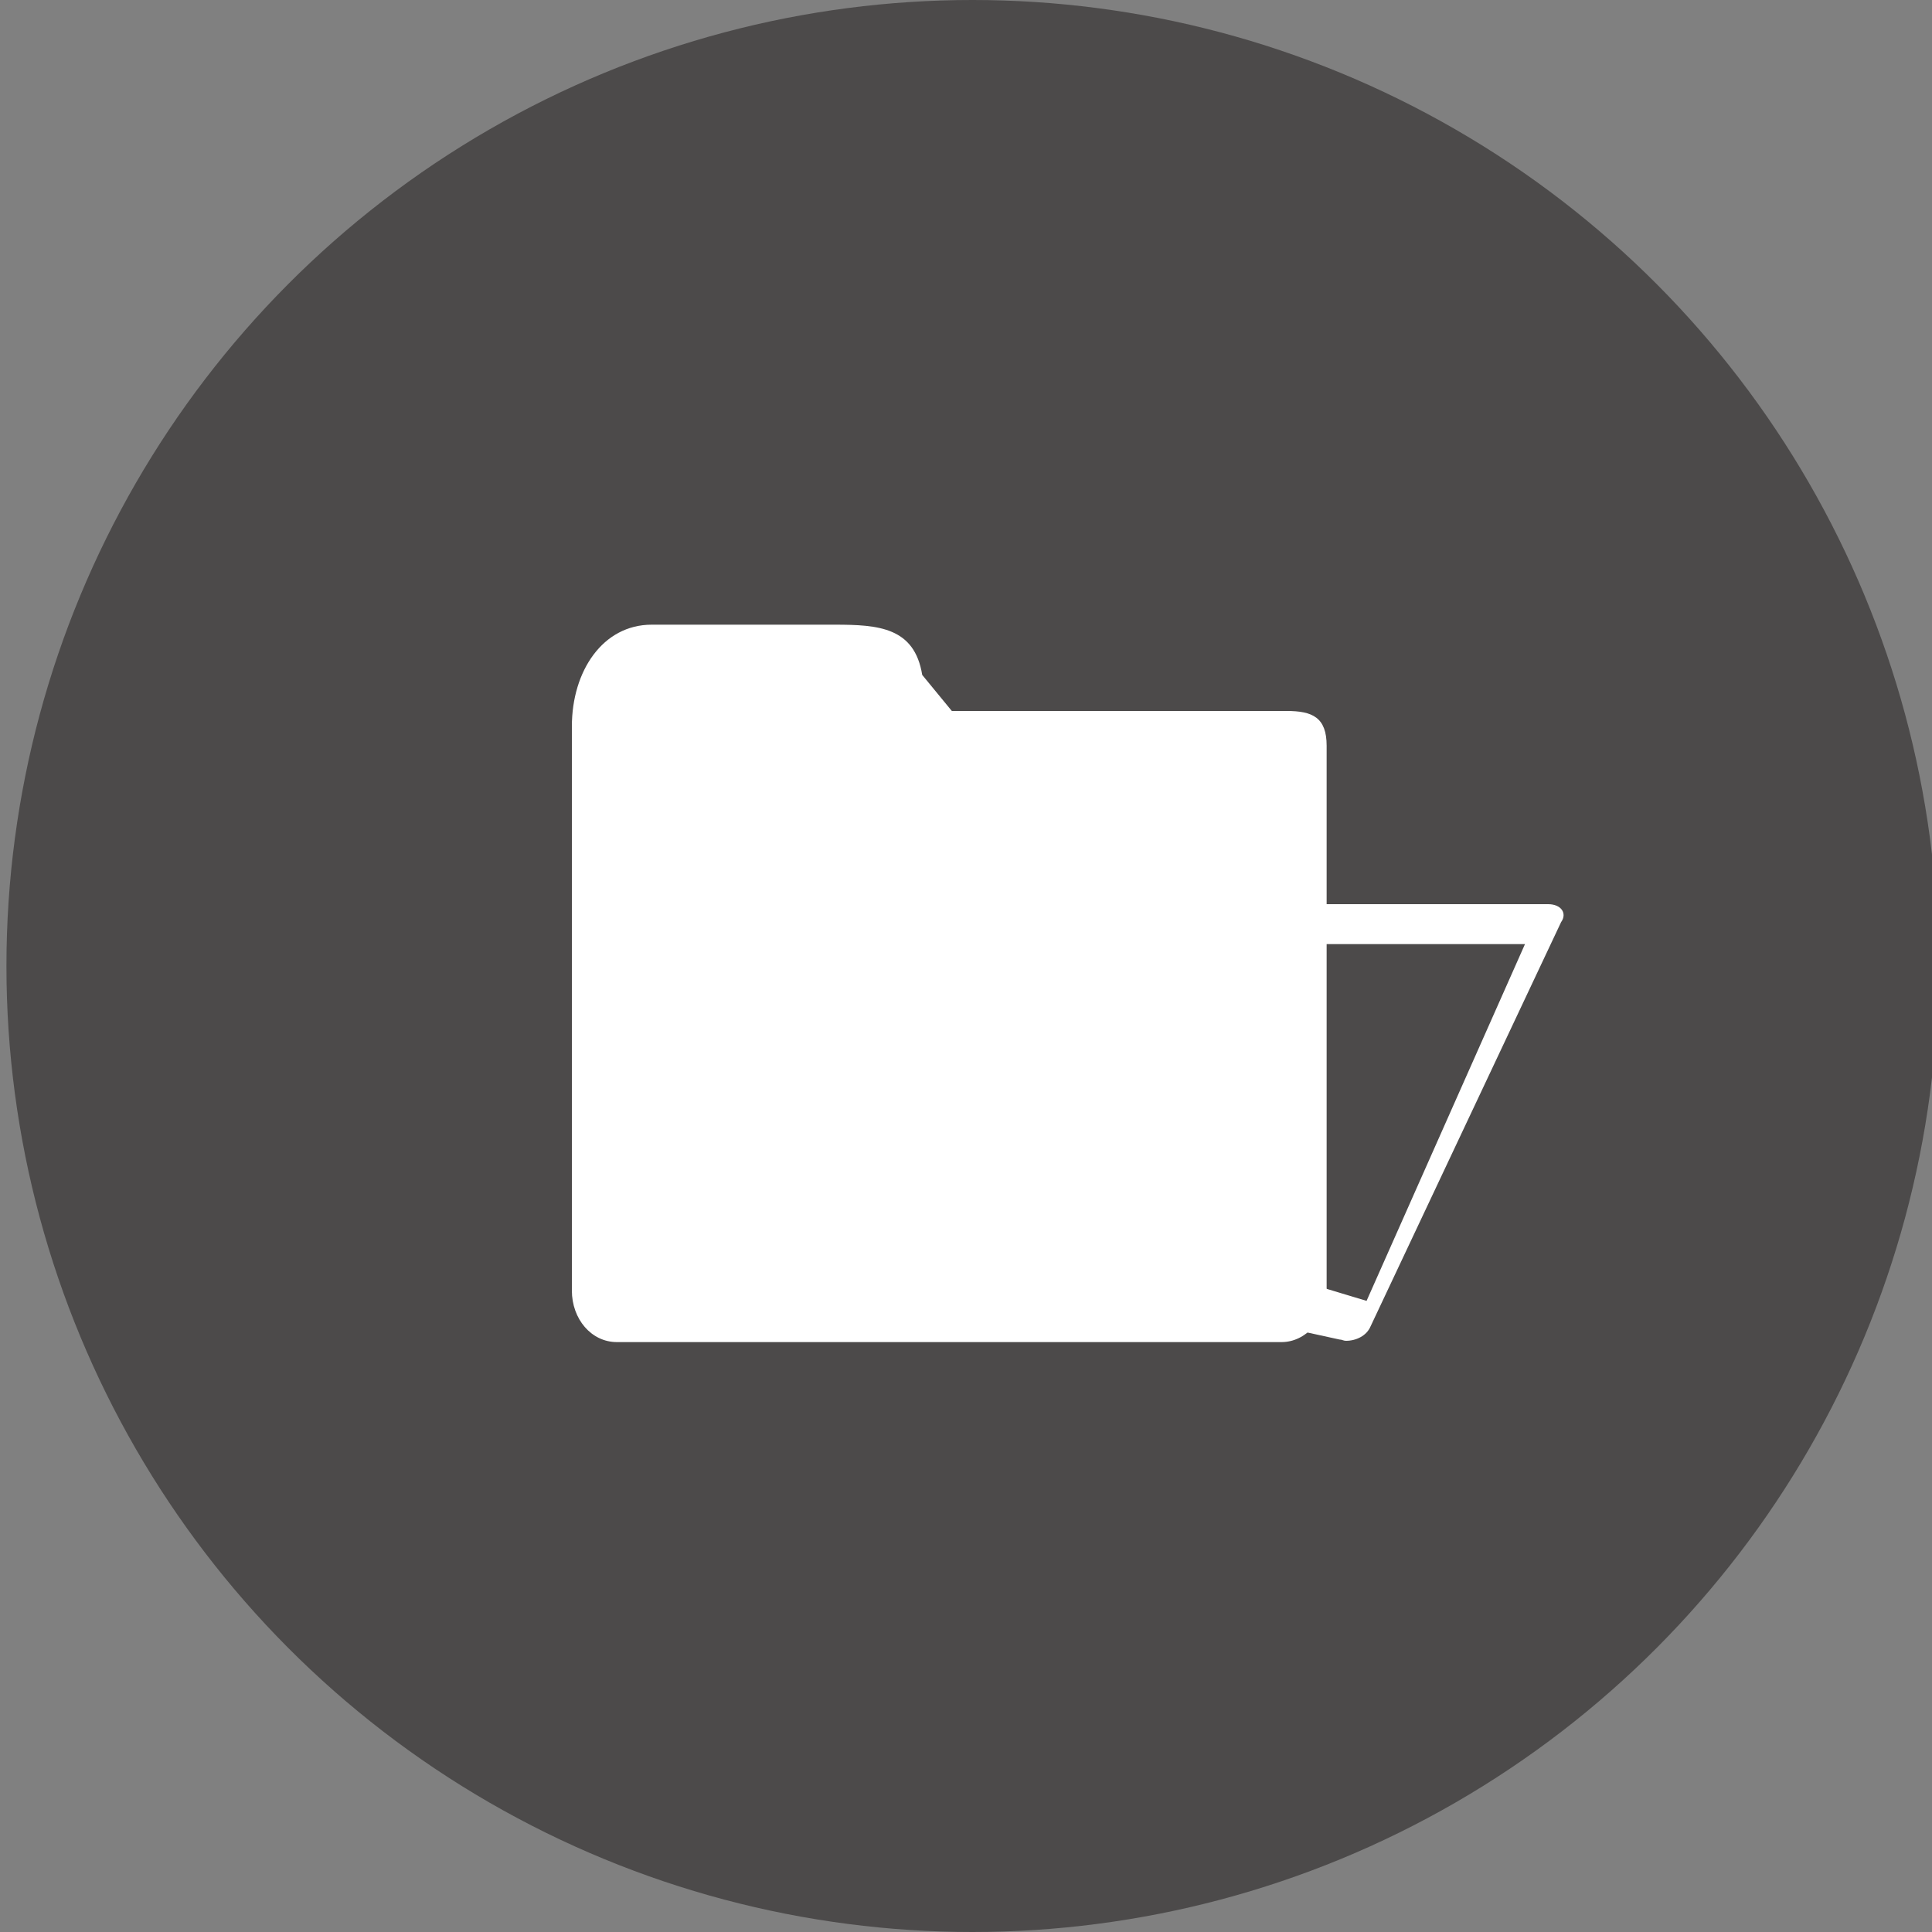 <?xml version="1.0" encoding="utf-8"?>
<!-- Generator: Adobe Illustrator 26.0.3, SVG Export Plug-In . SVG Version: 6.00 Build 0)  -->
<svg version="1.1" id="レイヤー_1" xmlns="http://www.w3.org/2000/svg" xmlns:xlink="http://www.w3.org/1999/xlink" x="0px"
	 y="0px" width="150px" height="150px" viewBox="0 0 150 150" style="enable-background:new 0 0 150 150;" xml:space="preserve">
<rect x="0" y="0" width="150" height="150" fill="#808080" stroke="none"/>
<style type="text/css">
	.st0{fill:#4C4A4A;}
	.st1{fill-rule:evenodd;clip-rule:evenodd;fill:#FFFFFF;}
</style>
<circle class="st0" cx="75.5" cy="75" r="75"/>
<g id="レイヤー_1_00000001665737435723260210000001221854199495685775_">
	<g>
		<path class="st1" d="M44.4,60.6v39.6c0,2.2,1.5,4,3.5,4h51.6c1.9,0,3.5-1.8,3.5-4V57.9c0-2.2-1.1-2.7-3.1-2.7h-26l-2.3-2.8
			c-0.6-3.7-3.4-3.9-6.8-3.9H50.6c-3.8,0-6.2,3.6-6.2,7.9V60.6z"/>
		<path class="st1" d="M120.2,70.2H98c-1,0-2,0.6-2.3,1.5l-8.1,27.1c-0.2,0.8,0.3,1.7,1.3,1.9l15.1,3.3c0.2,0,0.3,0.1,0.5,0.1
			c0.8,0,1.6-0.4,1.9-1.1l14.8-31.4C121.7,70.9,121.2,70.2,120.2,70.2 M118.4,73.3L106.1,101l-12.6-3.8l6.5-23.9H118.4z"/>
	</g>
</g>
</svg>
